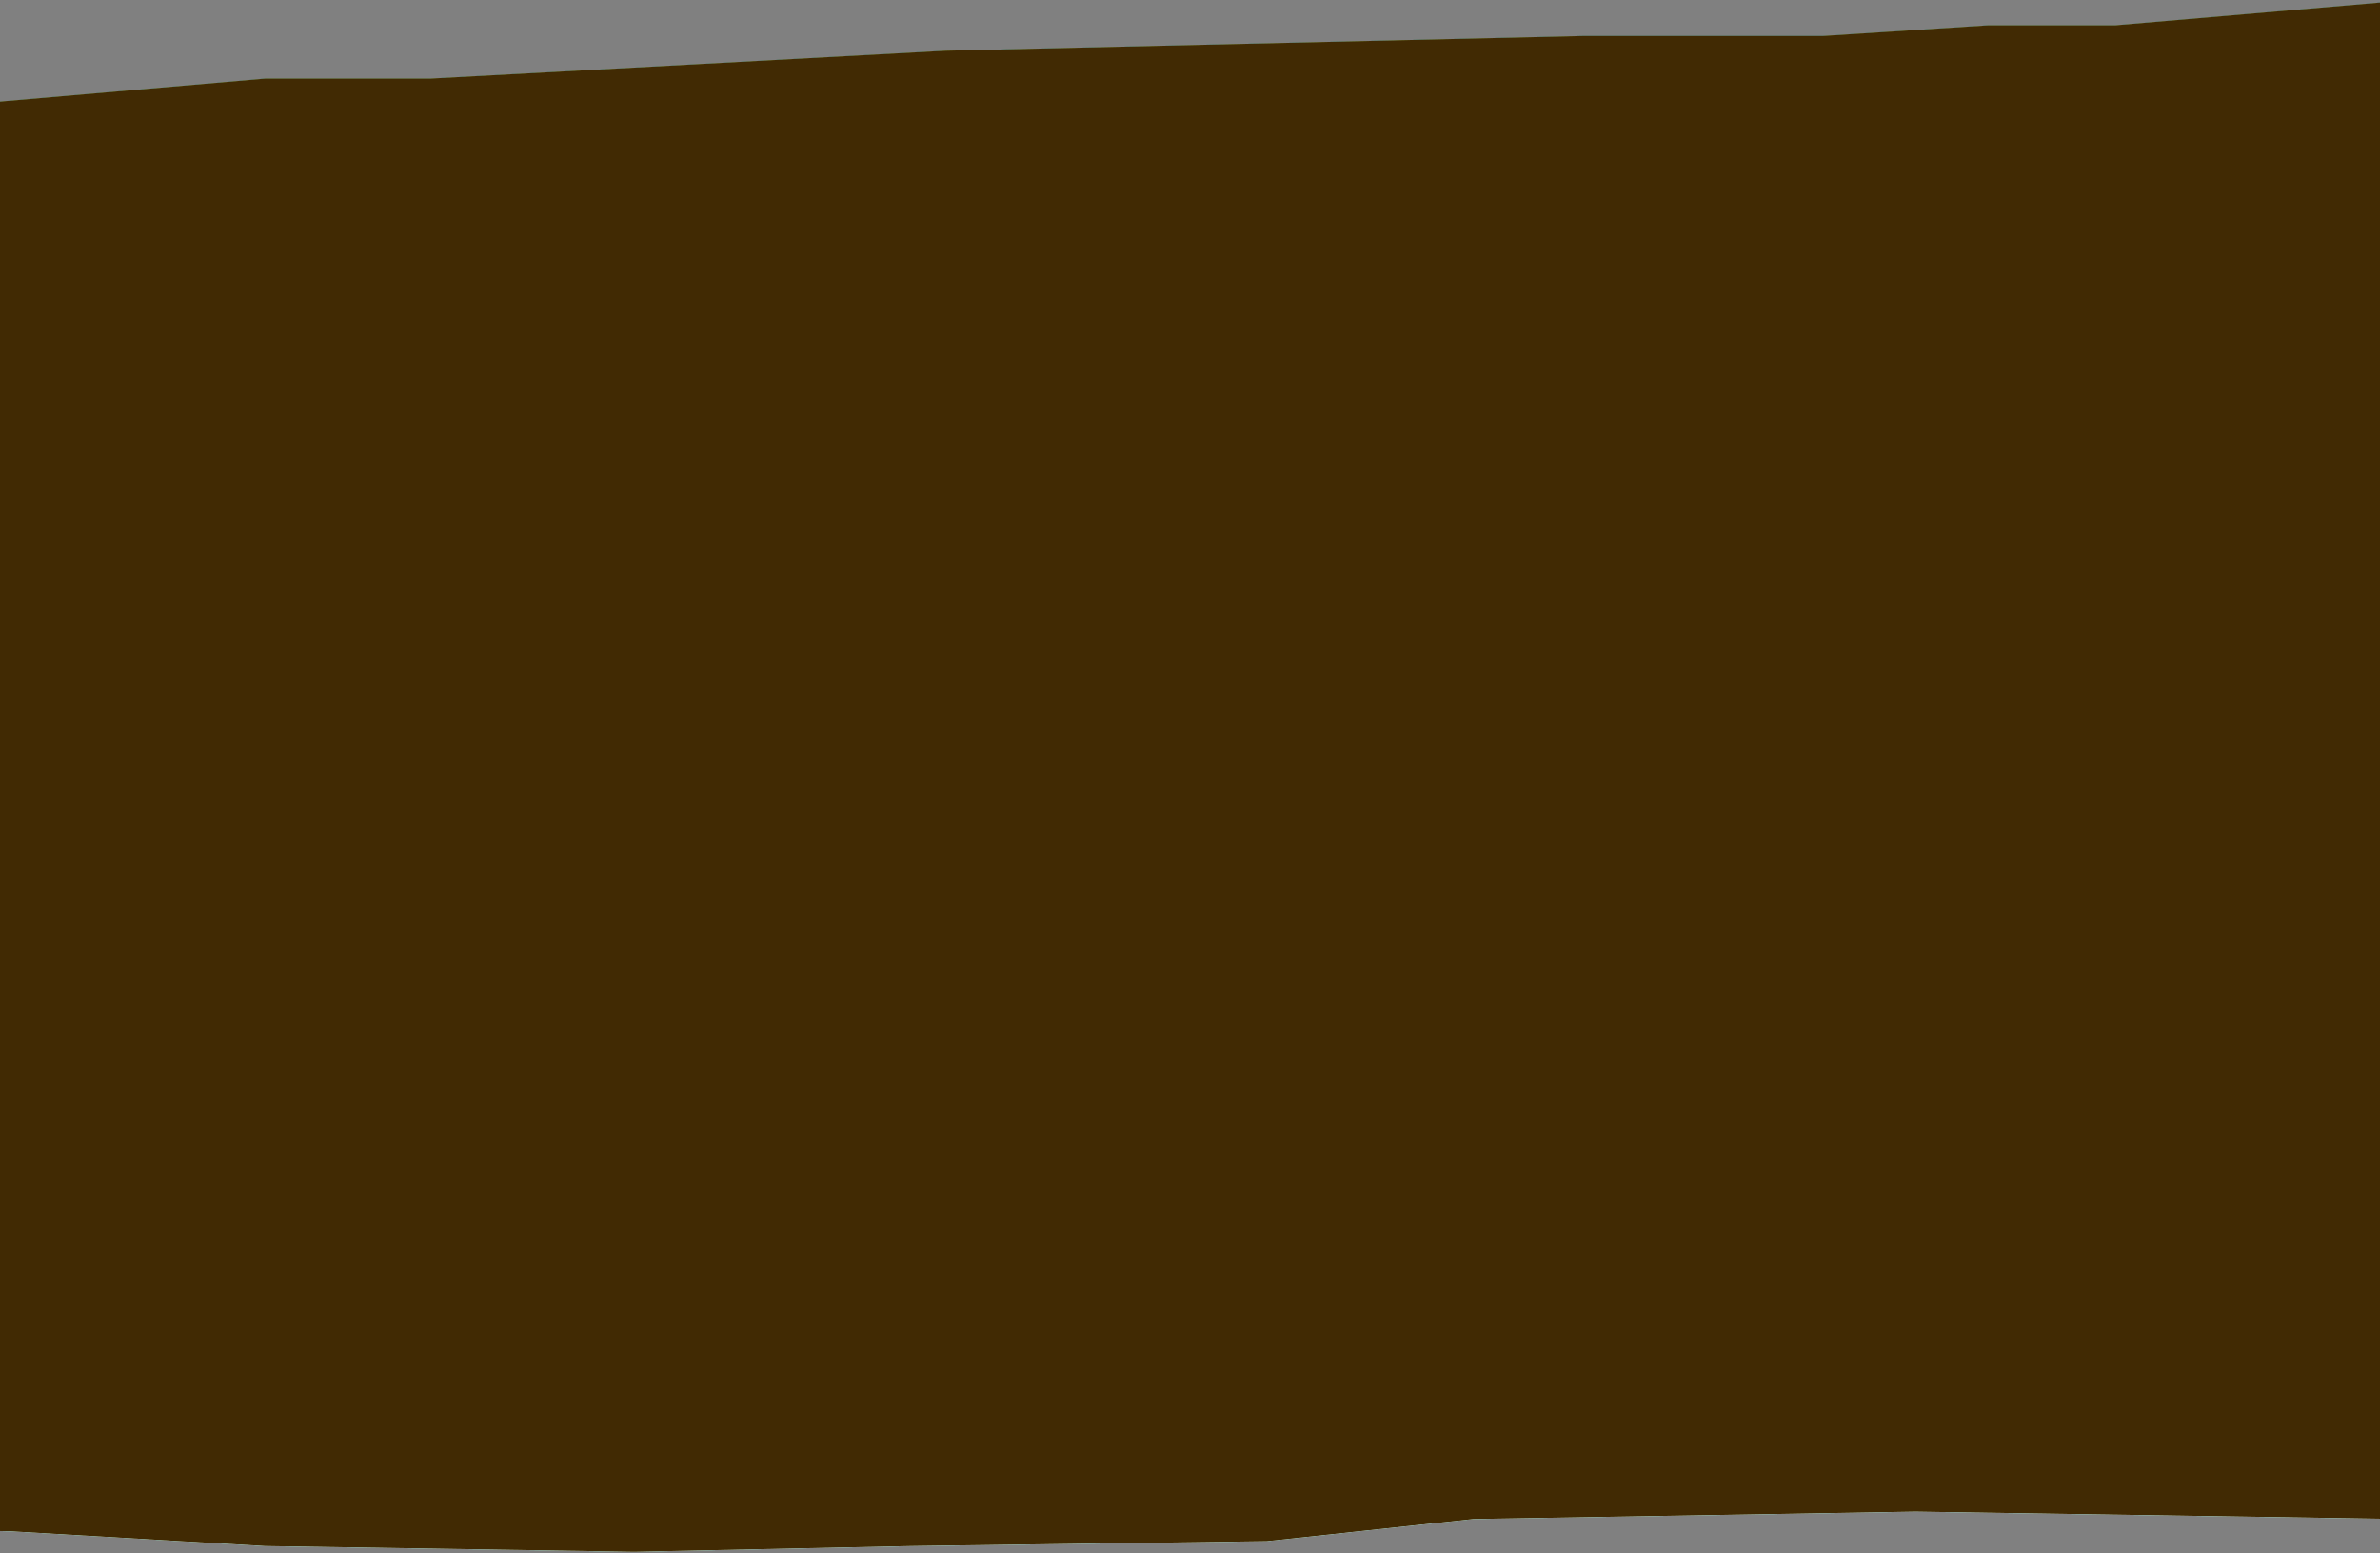 <?xml version="1.0" encoding="UTF-8"?> <svg xmlns="http://www.w3.org/2000/svg" width="1200" height="783" viewBox="0 0 1200 783" fill="none"><rect x="0" y="0" width="1200" height="783" fill="#808080" stroke="none"/><path d="M133.799 39.617L-47.337 55.319L-130.691 768.651L5.562 771.957L133.8 779.395L319.745 782.288L459.204 779.395L638.737 776.916L742.93 765.758L965.743 762.04L1211 765.758L1211 0.36L1066.73 12.757L1002.61 12.757L919.257 18.129L799.034 18.129L476.836 25.567L355.01 32.178L217.154 39.617L133.799 39.617Z" fill="#50B37C"></path><path d="M133.799 39.617L-47.337 55.319L-130.691 768.651L5.562 771.957L133.8 779.395L319.745 782.288L459.204 779.395L638.737 776.916L742.93 765.758L965.743 762.04L1211 765.758L1211 0.36L1066.73 12.757L1002.61 12.757L919.257 18.129L799.034 18.129L476.836 25.567L355.01 32.178L217.154 39.617L133.799 39.617Z" fill="#1E8E42"></path><path d="M133.799 39.617L-47.337 55.319L-130.691 768.651L5.562 771.957L133.8 779.395L319.745 782.288L459.204 779.395L638.737 776.916L742.93 765.758L965.743 762.04L1211 765.758L1211 0.36L1066.73 12.757L1002.61 12.757L919.257 18.129L799.034 18.129L476.836 25.567L355.01 32.178L217.154 39.617L133.799 39.617Z" fill="url(#paint0_linear_2844_2957)"></path><path d="M133.799 39.617L-47.337 55.319L-130.691 768.651L5.562 771.957L133.8 779.395L319.745 782.288L459.204 779.395L638.737 776.916L742.93 765.758L965.743 762.04L1211 765.758L1211 0.36L1066.73 12.757L1002.61 12.757L919.257 18.129L799.034 18.129L476.836 25.567L355.01 32.178L217.154 39.617L133.799 39.617Z" fill="url(#paint1_linear_2844_2957)"></path><path d="M133.799 39.617L-47.337 55.319L-130.691 768.651L5.562 771.957L133.8 779.395L319.745 782.288L459.204 779.395L638.737 776.916L742.93 765.758L965.743 762.04L1211 765.758L1211 0.36L1066.73 12.757L1002.61 12.757L919.257 18.129L799.034 18.129L476.836 25.567L355.01 32.178L217.154 39.617L133.799 39.617Z" fill="url(#paint2_linear_2844_2957)"></path><path d="M133.799 39.617L-47.337 55.319L-130.691 768.651L5.562 771.957L133.8 779.395L319.745 782.288L459.204 779.395L638.737 776.916L742.93 765.758L965.743 762.04L1211 765.758L1211 0.36L1066.73 12.757L1002.61 12.757L919.257 18.129L799.034 18.129L476.836 25.567L355.01 32.178L217.154 39.617L133.799 39.617Z" fill="url(#paint3_linear_2844_2957)"></path><path d="M133.799 39.617L-47.337 55.319L-130.691 768.651L5.562 771.957L133.8 779.395L319.745 782.288L459.204 779.395L638.737 776.916L742.93 765.758L965.743 762.04L1211 765.758L1211 0.36L1066.73 12.757L1002.61 12.757L919.257 18.129L799.034 18.129L476.836 25.567L355.01 32.178L217.154 39.617L133.799 39.617Z" fill="url(#paint4_linear_2844_2957)"></path><path d="M133.799 39.617L-47.337 55.319L-130.691 768.651L5.562 771.957L133.8 779.395L319.745 782.288L459.204 779.395L638.737 776.916L742.93 765.758L965.743 762.04L1211 765.758L1211 0.36L1066.73 12.757L1002.61 12.757L919.257 18.129L799.034 18.129L476.836 25.567L355.01 32.178L217.154 39.617L133.799 39.617Z" fill="#412A03"></path><defs><linearGradient id="paint0_linear_2844_2957" x1="1246.41" y1="589.18" x2="1168.65" y2="67.648" gradientUnits="userSpaceOnUse"><stop stop-color="#323232"></stop><stop offset="1" stop-color="#1B1B1B"></stop></linearGradient><linearGradient id="paint1_linear_2844_2957" x1="523.322" y1="766.89" x2="523.322" y2="0.36" gradientUnits="userSpaceOnUse"><stop offset="0.165" stop-color="white"></stop><stop offset="0.624" stop-color="#70A8DB"></stop><stop offset="0.964" stop-color="#21338A"></stop></linearGradient><linearGradient id="paint2_linear_2844_2957" x1="523.322" y1="766.89" x2="523.322" y2="122.503" gradientUnits="userSpaceOnUse"><stop stop-color="#C6E4FF"></stop><stop offset="0.324" stop-color="#70A8DB"></stop><stop offset="0.994" stop-color="white"></stop></linearGradient><linearGradient id="paint3_linear_2844_2957" x1="523.322" y1="3949.17" x2="523.322" y2="0.36" gradientUnits="userSpaceOnUse"><stop stop-color="#C6E4FF"></stop><stop offset="0.904" stop-color="#70A8DB"></stop><stop offset="1" stop-color="#21338A"></stop></linearGradient><linearGradient id="paint4_linear_2844_2957" x1="1153.38" y1="766.973" x2="1062.05" y2="107.597" gradientUnits="userSpaceOnUse"><stop stop-color="#E4FFE0"></stop><stop offset="1" stop-color="#A5CA52"></stop></linearGradient></defs></svg> 